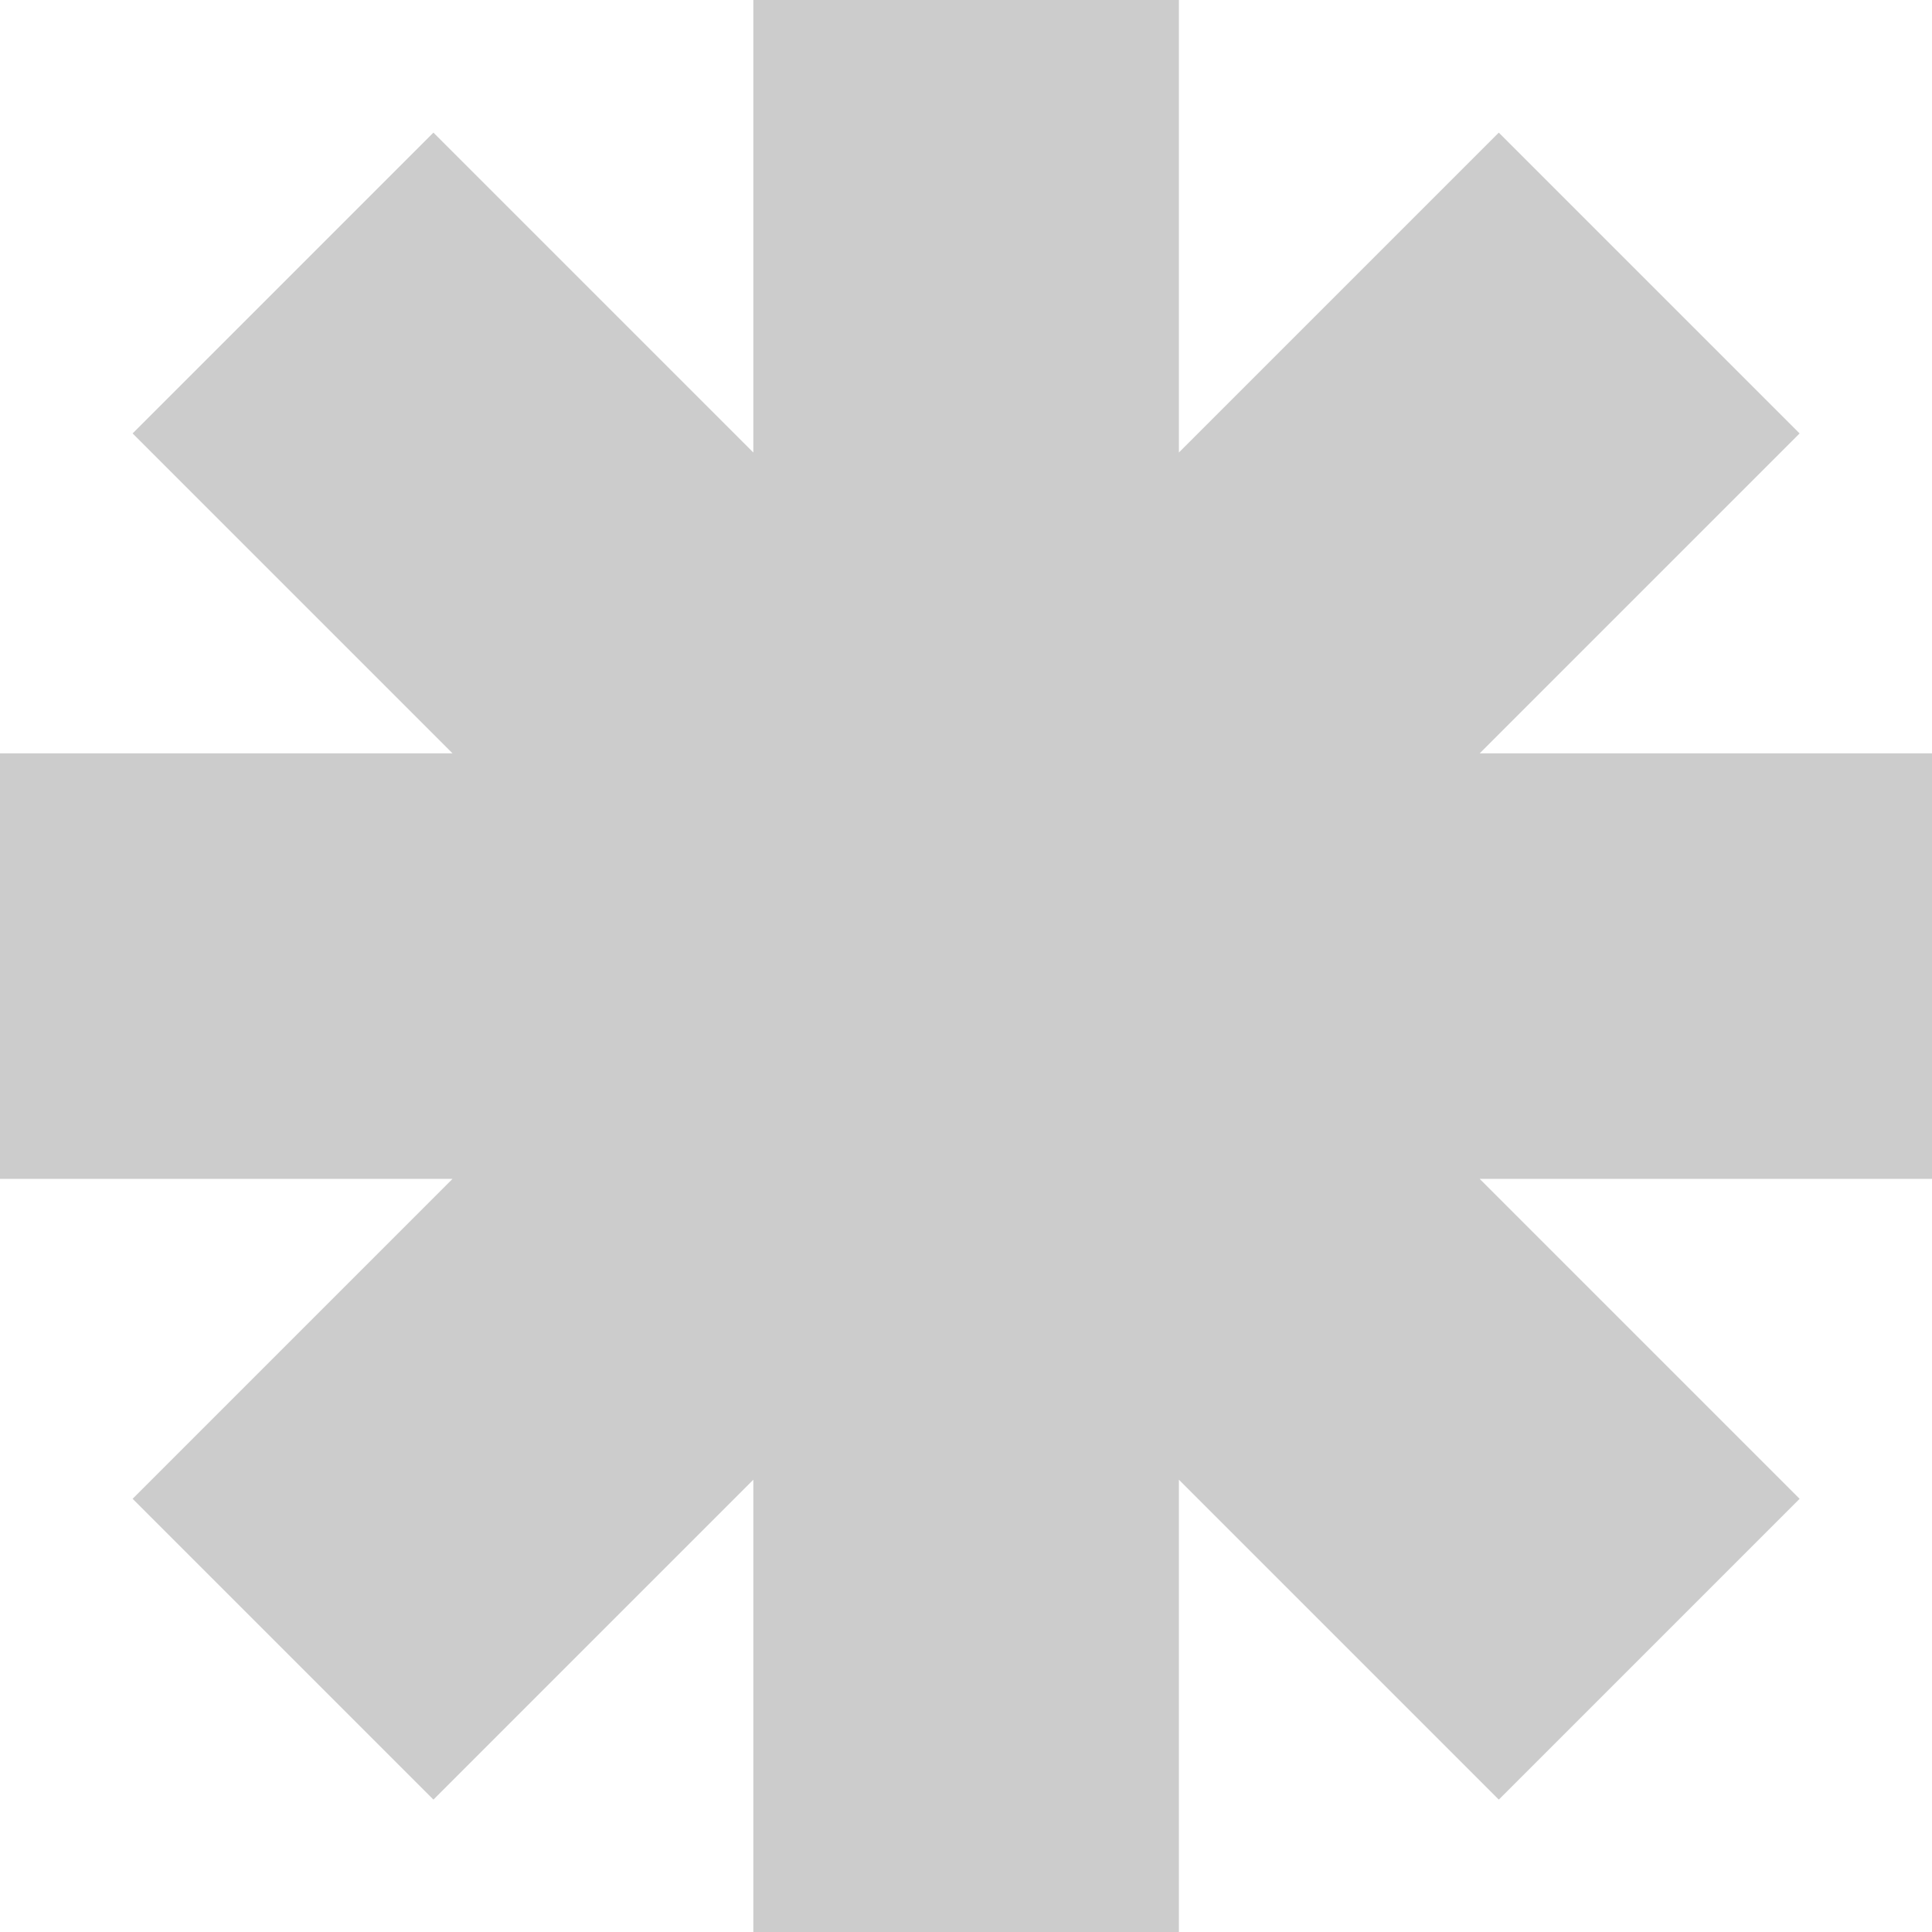 <svg width="67" height="67" viewBox="0 0 67 67" fill="none" xmlns="http://www.w3.org/2000/svg">
<g opacity="0.2" clip-path="url(#clip0_221_292)">
<path d="M67 26.125H51.315L62.409 15.031L51.977 4.599L40.883 15.693V0H26.125V15.693L15.031 4.599L4.599 15.031L15.693 26.125H0V40.883H15.693L4.599 51.977L15.031 62.409L26.125 51.315V67H40.883V51.315L51.977 62.409L62.409 51.977L51.315 40.883H67V26.125Z" fill="black"/>
</g>
<defs>
<clipPath id="clip0_221_292">
<rect width="67" height="67" fill="white"/>
</clipPath>
</defs>
</svg>
